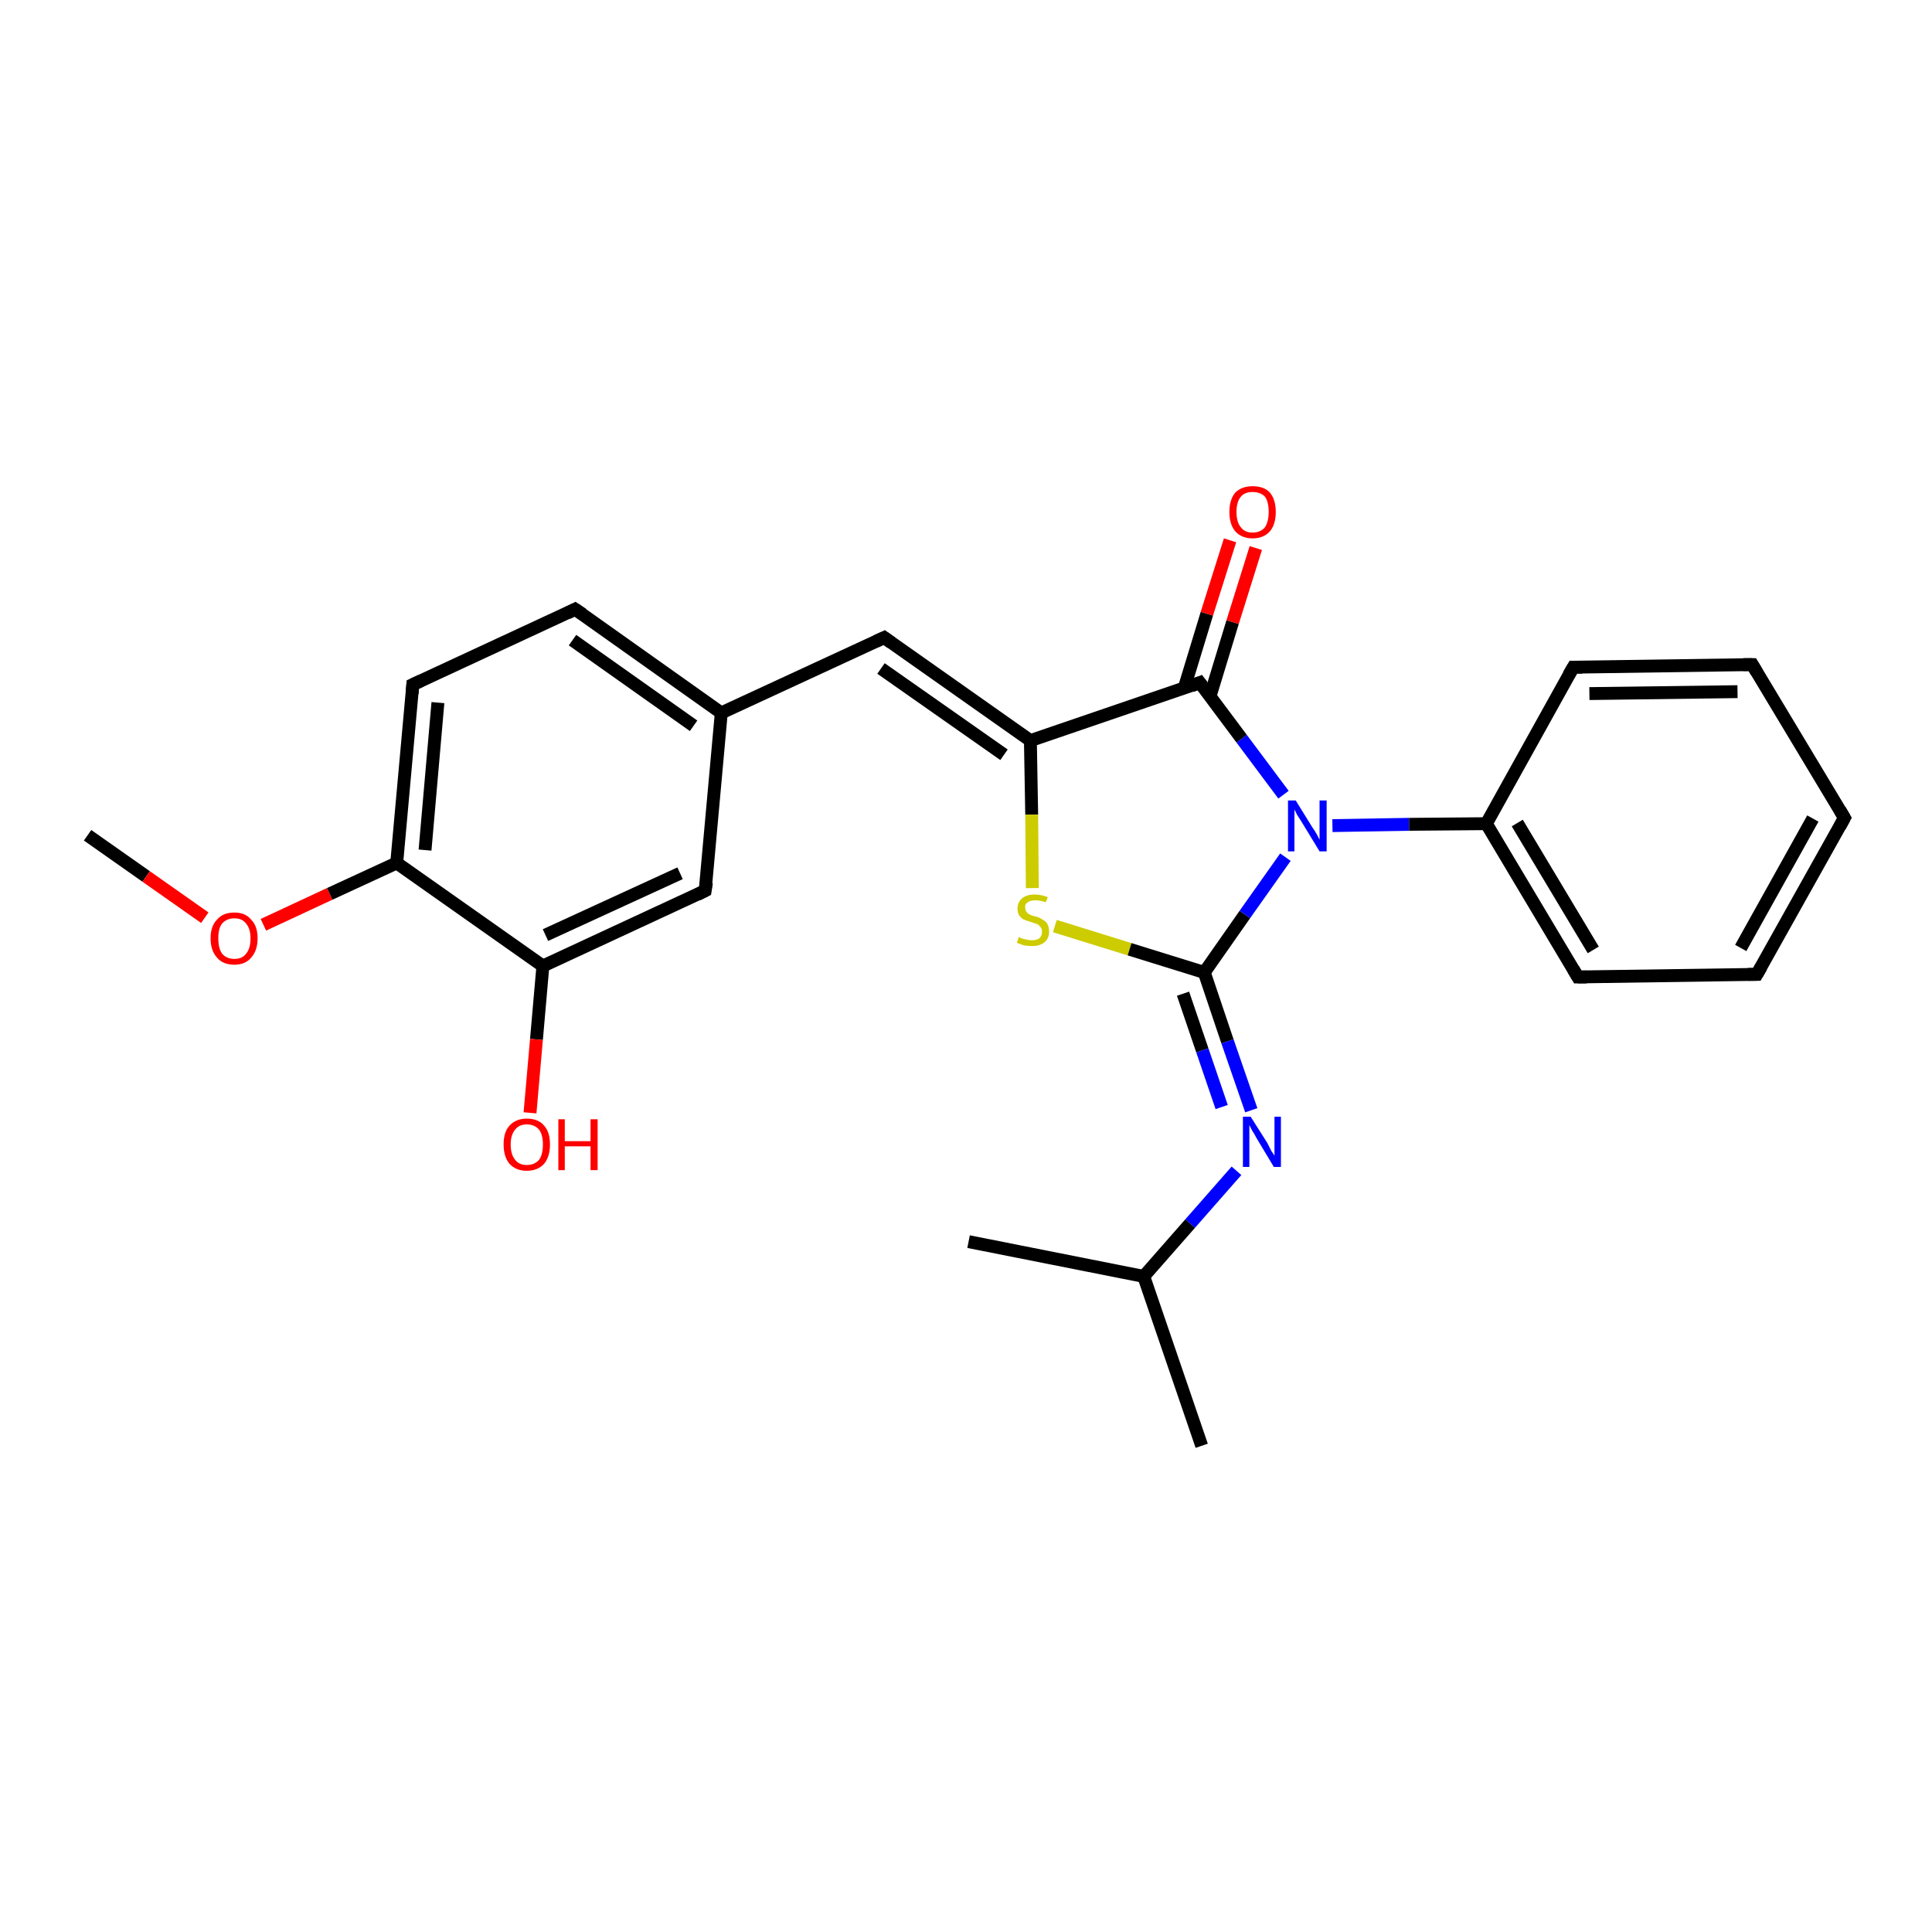<?xml version='1.0' encoding='iso-8859-1'?>
<svg version='1.1' baseProfile='full'
              xmlns='http://www.w3.org/2000/svg'
                      xmlns:rdkit='http://www.rdkit.org/xml'
                      xmlns:xlink='http://www.w3.org/1999/xlink'
                  xml:space='preserve'
width='300px' height='300px' viewBox='0 0 300 300'>
<!-- END OF HEADER -->
<rect style='opacity:1.0;fill:#FFFFFF;stroke:none' width='300.0' height='300.0' x='0.0' y='0.0'> </rect>
<path class='bond-0 atom-0 atom-1' d='M 13.6,129.7 L 22.7,136.1' style='fill:none;fill-rule:evenodd;stroke:#000000;stroke-width:2.0px;stroke-linecap:butt;stroke-linejoin:miter;stroke-opacity:1' />
<path class='bond-0 atom-0 atom-1' d='M 22.7,136.1 L 31.8,142.5' style='fill:none;fill-rule:evenodd;stroke:#FF0000;stroke-width:2.0px;stroke-linecap:butt;stroke-linejoin:miter;stroke-opacity:1' />
<path class='bond-1 atom-1 atom-2' d='M 40.9,143.6 L 51.2,138.8' style='fill:none;fill-rule:evenodd;stroke:#FF0000;stroke-width:2.0px;stroke-linecap:butt;stroke-linejoin:miter;stroke-opacity:1' />
<path class='bond-1 atom-1 atom-2' d='M 51.2,138.8 L 61.6,134.0' style='fill:none;fill-rule:evenodd;stroke:#000000;stroke-width:2.0px;stroke-linecap:butt;stroke-linejoin:miter;stroke-opacity:1' />
<path class='bond-2 atom-2 atom-3' d='M 61.6,134.0 L 64.1,106.3' style='fill:none;fill-rule:evenodd;stroke:#000000;stroke-width:2.0px;stroke-linecap:butt;stroke-linejoin:miter;stroke-opacity:1' />
<path class='bond-2 atom-2 atom-3' d='M 66.0,132.0 L 68.0,109.1' style='fill:none;fill-rule:evenodd;stroke:#000000;stroke-width:2.0px;stroke-linecap:butt;stroke-linejoin:miter;stroke-opacity:1' />
<path class='bond-3 atom-3 atom-4' d='M 64.1,106.3 L 89.3,94.6' style='fill:none;fill-rule:evenodd;stroke:#000000;stroke-width:2.0px;stroke-linecap:butt;stroke-linejoin:miter;stroke-opacity:1' />
<path class='bond-4 atom-4 atom-5' d='M 89.3,94.6 L 112.0,110.7' style='fill:none;fill-rule:evenodd;stroke:#000000;stroke-width:2.0px;stroke-linecap:butt;stroke-linejoin:miter;stroke-opacity:1' />
<path class='bond-4 atom-4 atom-5' d='M 88.9,99.4 L 107.7,112.7' style='fill:none;fill-rule:evenodd;stroke:#000000;stroke-width:2.0px;stroke-linecap:butt;stroke-linejoin:miter;stroke-opacity:1' />
<path class='bond-5 atom-5 atom-6' d='M 112.0,110.7 L 137.3,99.0' style='fill:none;fill-rule:evenodd;stroke:#000000;stroke-width:2.0px;stroke-linecap:butt;stroke-linejoin:miter;stroke-opacity:1' />
<path class='bond-6 atom-6 atom-7' d='M 137.3,99.0 L 160.0,115.0' style='fill:none;fill-rule:evenodd;stroke:#000000;stroke-width:2.0px;stroke-linecap:butt;stroke-linejoin:miter;stroke-opacity:1' />
<path class='bond-6 atom-6 atom-7' d='M 136.8,103.8 L 155.9,117.2' style='fill:none;fill-rule:evenodd;stroke:#000000;stroke-width:2.0px;stroke-linecap:butt;stroke-linejoin:miter;stroke-opacity:1' />
<path class='bond-7 atom-7 atom-8' d='M 160.0,115.0 L 160.2,126.5' style='fill:none;fill-rule:evenodd;stroke:#000000;stroke-width:2.0px;stroke-linecap:butt;stroke-linejoin:miter;stroke-opacity:1' />
<path class='bond-7 atom-7 atom-8' d='M 160.2,126.5 L 160.3,137.9' style='fill:none;fill-rule:evenodd;stroke:#CCCC00;stroke-width:2.0px;stroke-linecap:butt;stroke-linejoin:miter;stroke-opacity:1' />
<path class='bond-8 atom-8 atom-9' d='M 163.8,143.8 L 175.4,147.4' style='fill:none;fill-rule:evenodd;stroke:#CCCC00;stroke-width:2.0px;stroke-linecap:butt;stroke-linejoin:miter;stroke-opacity:1' />
<path class='bond-8 atom-8 atom-9' d='M 175.4,147.4 L 187.0,151.0' style='fill:none;fill-rule:evenodd;stroke:#000000;stroke-width:2.0px;stroke-linecap:butt;stroke-linejoin:miter;stroke-opacity:1' />
<path class='bond-9 atom-9 atom-10' d='M 187.0,151.0 L 190.6,161.7' style='fill:none;fill-rule:evenodd;stroke:#000000;stroke-width:2.0px;stroke-linecap:butt;stroke-linejoin:miter;stroke-opacity:1' />
<path class='bond-9 atom-9 atom-10' d='M 190.6,161.7 L 194.3,172.4' style='fill:none;fill-rule:evenodd;stroke:#0000FF;stroke-width:2.0px;stroke-linecap:butt;stroke-linejoin:miter;stroke-opacity:1' />
<path class='bond-9 atom-9 atom-10' d='M 183.7,154.3 L 186.7,163.1' style='fill:none;fill-rule:evenodd;stroke:#000000;stroke-width:2.0px;stroke-linecap:butt;stroke-linejoin:miter;stroke-opacity:1' />
<path class='bond-9 atom-9 atom-10' d='M 186.7,163.1 L 189.7,171.9' style='fill:none;fill-rule:evenodd;stroke:#0000FF;stroke-width:2.0px;stroke-linecap:butt;stroke-linejoin:miter;stroke-opacity:1' />
<path class='bond-10 atom-10 atom-11' d='M 192.0,181.8 L 184.8,190.0' style='fill:none;fill-rule:evenodd;stroke:#0000FF;stroke-width:2.0px;stroke-linecap:butt;stroke-linejoin:miter;stroke-opacity:1' />
<path class='bond-10 atom-10 atom-11' d='M 184.8,190.0 L 177.6,198.2' style='fill:none;fill-rule:evenodd;stroke:#000000;stroke-width:2.0px;stroke-linecap:butt;stroke-linejoin:miter;stroke-opacity:1' />
<path class='bond-11 atom-11 atom-12' d='M 177.6,198.2 L 186.6,224.5' style='fill:none;fill-rule:evenodd;stroke:#000000;stroke-width:2.0px;stroke-linecap:butt;stroke-linejoin:miter;stroke-opacity:1' />
<path class='bond-12 atom-11 atom-13' d='M 177.6,198.2 L 150.4,192.8' style='fill:none;fill-rule:evenodd;stroke:#000000;stroke-width:2.0px;stroke-linecap:butt;stroke-linejoin:miter;stroke-opacity:1' />
<path class='bond-13 atom-9 atom-14' d='M 187.0,151.0 L 193.3,142.0' style='fill:none;fill-rule:evenodd;stroke:#000000;stroke-width:2.0px;stroke-linecap:butt;stroke-linejoin:miter;stroke-opacity:1' />
<path class='bond-13 atom-9 atom-14' d='M 193.3,142.0 L 199.6,133.1' style='fill:none;fill-rule:evenodd;stroke:#0000FF;stroke-width:2.0px;stroke-linecap:butt;stroke-linejoin:miter;stroke-opacity:1' />
<path class='bond-14 atom-14 atom-15' d='M 199.3,123.4 L 192.8,114.7' style='fill:none;fill-rule:evenodd;stroke:#0000FF;stroke-width:2.0px;stroke-linecap:butt;stroke-linejoin:miter;stroke-opacity:1' />
<path class='bond-14 atom-14 atom-15' d='M 192.8,114.7 L 186.3,106.0' style='fill:none;fill-rule:evenodd;stroke:#000000;stroke-width:2.0px;stroke-linecap:butt;stroke-linejoin:miter;stroke-opacity:1' />
<path class='bond-15 atom-15 atom-16' d='M 187.9,108.1 L 191.4,96.6' style='fill:none;fill-rule:evenodd;stroke:#000000;stroke-width:2.0px;stroke-linecap:butt;stroke-linejoin:miter;stroke-opacity:1' />
<path class='bond-15 atom-15 atom-16' d='M 191.4,96.6 L 195.0,85.1' style='fill:none;fill-rule:evenodd;stroke:#FF0000;stroke-width:2.0px;stroke-linecap:butt;stroke-linejoin:miter;stroke-opacity:1' />
<path class='bond-15 atom-15 atom-16' d='M 183.9,106.8 L 187.4,95.3' style='fill:none;fill-rule:evenodd;stroke:#000000;stroke-width:2.0px;stroke-linecap:butt;stroke-linejoin:miter;stroke-opacity:1' />
<path class='bond-15 atom-15 atom-16' d='M 187.4,95.3 L 191.0,83.9' style='fill:none;fill-rule:evenodd;stroke:#FF0000;stroke-width:2.0px;stroke-linecap:butt;stroke-linejoin:miter;stroke-opacity:1' />
<path class='bond-16 atom-14 atom-17' d='M 206.9,128.2 L 218.8,128.0' style='fill:none;fill-rule:evenodd;stroke:#0000FF;stroke-width:2.0px;stroke-linecap:butt;stroke-linejoin:miter;stroke-opacity:1' />
<path class='bond-16 atom-14 atom-17' d='M 218.8,128.0 L 230.8,127.9' style='fill:none;fill-rule:evenodd;stroke:#000000;stroke-width:2.0px;stroke-linecap:butt;stroke-linejoin:miter;stroke-opacity:1' />
<path class='bond-17 atom-17 atom-18' d='M 230.8,127.9 L 245.0,151.7' style='fill:none;fill-rule:evenodd;stroke:#000000;stroke-width:2.0px;stroke-linecap:butt;stroke-linejoin:miter;stroke-opacity:1' />
<path class='bond-17 atom-17 atom-18' d='M 235.6,127.8 L 247.4,147.5' style='fill:none;fill-rule:evenodd;stroke:#000000;stroke-width:2.0px;stroke-linecap:butt;stroke-linejoin:miter;stroke-opacity:1' />
<path class='bond-18 atom-18 atom-19' d='M 245.0,151.7 L 272.8,151.3' style='fill:none;fill-rule:evenodd;stroke:#000000;stroke-width:2.0px;stroke-linecap:butt;stroke-linejoin:miter;stroke-opacity:1' />
<path class='bond-19 atom-19 atom-20' d='M 272.8,151.3 L 286.4,127.0' style='fill:none;fill-rule:evenodd;stroke:#000000;stroke-width:2.0px;stroke-linecap:butt;stroke-linejoin:miter;stroke-opacity:1' />
<path class='bond-19 atom-19 atom-20' d='M 270.3,147.2 L 281.5,127.1' style='fill:none;fill-rule:evenodd;stroke:#000000;stroke-width:2.0px;stroke-linecap:butt;stroke-linejoin:miter;stroke-opacity:1' />
<path class='bond-20 atom-20 atom-21' d='M 286.4,127.0 L 272.1,103.2' style='fill:none;fill-rule:evenodd;stroke:#000000;stroke-width:2.0px;stroke-linecap:butt;stroke-linejoin:miter;stroke-opacity:1' />
<path class='bond-21 atom-21 atom-22' d='M 272.1,103.2 L 244.3,103.6' style='fill:none;fill-rule:evenodd;stroke:#000000;stroke-width:2.0px;stroke-linecap:butt;stroke-linejoin:miter;stroke-opacity:1' />
<path class='bond-21 atom-21 atom-22' d='M 269.8,107.4 L 246.8,107.7' style='fill:none;fill-rule:evenodd;stroke:#000000;stroke-width:2.0px;stroke-linecap:butt;stroke-linejoin:miter;stroke-opacity:1' />
<path class='bond-22 atom-5 atom-23' d='M 112.0,110.7 L 109.5,138.3' style='fill:none;fill-rule:evenodd;stroke:#000000;stroke-width:2.0px;stroke-linecap:butt;stroke-linejoin:miter;stroke-opacity:1' />
<path class='bond-23 atom-23 atom-24' d='M 109.5,138.3 L 84.3,150.0' style='fill:none;fill-rule:evenodd;stroke:#000000;stroke-width:2.0px;stroke-linecap:butt;stroke-linejoin:miter;stroke-opacity:1' />
<path class='bond-23 atom-23 atom-24' d='M 105.6,135.6 L 84.7,145.2' style='fill:none;fill-rule:evenodd;stroke:#000000;stroke-width:2.0px;stroke-linecap:butt;stroke-linejoin:miter;stroke-opacity:1' />
<path class='bond-24 atom-24 atom-25' d='M 84.3,150.0 L 83.3,161.4' style='fill:none;fill-rule:evenodd;stroke:#000000;stroke-width:2.0px;stroke-linecap:butt;stroke-linejoin:miter;stroke-opacity:1' />
<path class='bond-24 atom-24 atom-25' d='M 83.3,161.4 L 82.3,172.8' style='fill:none;fill-rule:evenodd;stroke:#FF0000;stroke-width:2.0px;stroke-linecap:butt;stroke-linejoin:miter;stroke-opacity:1' />
<path class='bond-25 atom-24 atom-2' d='M 84.3,150.0 L 61.6,134.0' style='fill:none;fill-rule:evenodd;stroke:#000000;stroke-width:2.0px;stroke-linecap:butt;stroke-linejoin:miter;stroke-opacity:1' />
<path class='bond-26 atom-15 atom-7' d='M 186.3,106.0 L 160.0,115.0' style='fill:none;fill-rule:evenodd;stroke:#000000;stroke-width:2.0px;stroke-linecap:butt;stroke-linejoin:miter;stroke-opacity:1' />
<path class='bond-27 atom-22 atom-17' d='M 244.3,103.6 L 230.8,127.9' style='fill:none;fill-rule:evenodd;stroke:#000000;stroke-width:2.0px;stroke-linecap:butt;stroke-linejoin:miter;stroke-opacity:1' />
<path d='M 64.0,107.7 L 64.1,106.3 L 65.4,105.7' style='fill:none;stroke:#000000;stroke-width:2.0px;stroke-linecap:butt;stroke-linejoin:miter;stroke-opacity:1;' />
<path d='M 88.1,95.2 L 89.3,94.6 L 90.5,95.4' style='fill:none;stroke:#000000;stroke-width:2.0px;stroke-linecap:butt;stroke-linejoin:miter;stroke-opacity:1;' />
<path d='M 136.0,99.6 L 137.3,99.0 L 138.4,99.8' style='fill:none;stroke:#000000;stroke-width:2.0px;stroke-linecap:butt;stroke-linejoin:miter;stroke-opacity:1;' />
<path d='M 186.6,106.4 L 186.3,106.0 L 185.0,106.5' style='fill:none;stroke:#000000;stroke-width:2.0px;stroke-linecap:butt;stroke-linejoin:miter;stroke-opacity:1;' />
<path d='M 244.3,150.5 L 245.0,151.7 L 246.4,151.7' style='fill:none;stroke:#000000;stroke-width:2.0px;stroke-linecap:butt;stroke-linejoin:miter;stroke-opacity:1;' />
<path d='M 271.4,151.3 L 272.8,151.3 L 273.5,150.1' style='fill:none;stroke:#000000;stroke-width:2.0px;stroke-linecap:butt;stroke-linejoin:miter;stroke-opacity:1;' />
<path d='M 285.7,128.3 L 286.4,127.0 L 285.7,125.8' style='fill:none;stroke:#000000;stroke-width:2.0px;stroke-linecap:butt;stroke-linejoin:miter;stroke-opacity:1;' />
<path d='M 272.8,104.4 L 272.1,103.2 L 270.7,103.2' style='fill:none;stroke:#000000;stroke-width:2.0px;stroke-linecap:butt;stroke-linejoin:miter;stroke-opacity:1;' />
<path d='M 245.7,103.6 L 244.3,103.6 L 243.6,104.8' style='fill:none;stroke:#000000;stroke-width:2.0px;stroke-linecap:butt;stroke-linejoin:miter;stroke-opacity:1;' />
<path d='M 109.7,137.0 L 109.5,138.3 L 108.3,138.9' style='fill:none;stroke:#000000;stroke-width:2.0px;stroke-linecap:butt;stroke-linejoin:miter;stroke-opacity:1;' />
<path class='atom-1' d='M 32.7 145.7
Q 32.7 143.8, 33.7 142.8
Q 34.6 141.7, 36.4 141.7
Q 38.1 141.7, 39.0 142.8
Q 40.0 143.8, 40.0 145.7
Q 40.0 147.6, 39.0 148.7
Q 38.1 149.8, 36.4 149.8
Q 34.6 149.8, 33.7 148.7
Q 32.7 147.6, 32.7 145.7
M 36.4 148.9
Q 37.6 148.9, 38.2 148.1
Q 38.9 147.3, 38.9 145.7
Q 38.9 144.2, 38.2 143.4
Q 37.6 142.6, 36.4 142.6
Q 35.2 142.6, 34.5 143.4
Q 33.9 144.1, 33.9 145.7
Q 33.9 147.3, 34.5 148.1
Q 35.2 148.9, 36.4 148.9
' fill='#FF0000'/>
<path class='atom-8' d='M 158.2 145.5
Q 158.3 145.5, 158.6 145.7
Q 159.0 145.8, 159.4 145.9
Q 159.8 146.0, 160.2 146.0
Q 161.0 146.0, 161.4 145.7
Q 161.8 145.3, 161.8 144.7
Q 161.8 144.2, 161.6 144.0
Q 161.4 143.7, 161.1 143.5
Q 160.7 143.4, 160.2 143.2
Q 159.5 143.0, 159.0 142.8
Q 158.6 142.6, 158.3 142.2
Q 158.0 141.8, 158.0 141.1
Q 158.0 140.1, 158.7 139.5
Q 159.4 138.9, 160.7 138.9
Q 161.6 138.9, 162.7 139.3
L 162.4 140.1
Q 161.5 139.8, 160.8 139.8
Q 160.0 139.8, 159.6 140.1
Q 159.1 140.4, 159.2 140.9
Q 159.2 141.4, 159.4 141.6
Q 159.6 141.9, 159.9 142.0
Q 160.2 142.2, 160.8 142.3
Q 161.5 142.5, 161.9 142.8
Q 162.3 143.0, 162.6 143.4
Q 162.9 143.9, 162.9 144.7
Q 162.9 145.7, 162.2 146.3
Q 161.5 146.9, 160.3 146.9
Q 159.6 146.9, 159.0 146.8
Q 158.5 146.6, 157.9 146.4
L 158.2 145.5
' fill='#CCCC00'/>
<path class='atom-10' d='M 194.2 173.4
L 196.8 177.5
Q 197.0 177.9, 197.4 178.7
Q 197.9 179.4, 197.9 179.5
L 197.9 173.4
L 198.9 173.4
L 198.9 181.2
L 197.8 181.2
L 195.1 176.7
Q 194.8 176.1, 194.4 175.5
Q 194.1 174.9, 194.0 174.7
L 194.0 181.2
L 193.0 181.2
L 193.0 173.4
L 194.2 173.4
' fill='#0000FF'/>
<path class='atom-14' d='M 201.2 124.3
L 203.8 128.5
Q 204.1 128.9, 204.5 129.6
Q 204.9 130.4, 204.9 130.4
L 204.9 124.3
L 206.0 124.3
L 206.0 132.2
L 204.9 132.2
L 202.1 127.6
Q 201.8 127.1, 201.4 126.5
Q 201.1 125.9, 201.0 125.7
L 201.0 132.2
L 200.0 132.2
L 200.0 124.3
L 201.2 124.3
' fill='#0000FF'/>
<path class='atom-16' d='M 190.9 79.5
Q 190.9 77.6, 191.8 76.5
Q 192.8 75.5, 194.5 75.5
Q 196.3 75.5, 197.2 76.5
Q 198.1 77.6, 198.1 79.5
Q 198.1 81.4, 197.2 82.5
Q 196.2 83.6, 194.5 83.6
Q 192.8 83.6, 191.8 82.5
Q 190.9 81.4, 190.9 79.5
M 194.5 82.7
Q 195.7 82.7, 196.4 81.9
Q 197.0 81.0, 197.0 79.5
Q 197.0 77.9, 196.4 77.1
Q 195.7 76.4, 194.5 76.4
Q 193.3 76.4, 192.7 77.1
Q 192.0 77.9, 192.0 79.5
Q 192.0 81.1, 192.7 81.9
Q 193.3 82.7, 194.5 82.7
' fill='#FF0000'/>
<path class='atom-25' d='M 78.2 177.7
Q 78.2 175.8, 79.1 174.8
Q 80.1 173.7, 81.8 173.7
Q 83.6 173.7, 84.5 174.8
Q 85.4 175.8, 85.4 177.7
Q 85.4 179.6, 84.5 180.7
Q 83.5 181.8, 81.8 181.8
Q 80.1 181.8, 79.1 180.7
Q 78.2 179.6, 78.2 177.7
M 81.8 180.9
Q 83.0 180.9, 83.7 180.1
Q 84.3 179.3, 84.3 177.7
Q 84.3 176.2, 83.7 175.4
Q 83.0 174.6, 81.8 174.6
Q 80.6 174.6, 80.0 175.4
Q 79.3 176.2, 79.3 177.7
Q 79.3 179.3, 80.0 180.1
Q 80.6 180.9, 81.8 180.9
' fill='#FF0000'/>
<path class='atom-25' d='M 86.7 173.8
L 87.7 173.8
L 87.7 177.2
L 91.7 177.2
L 91.7 173.8
L 92.8 173.8
L 92.8 181.7
L 91.7 181.7
L 91.7 178.0
L 87.7 178.0
L 87.7 181.7
L 86.7 181.7
L 86.7 173.8
' fill='#FF0000'/>
</svg>
